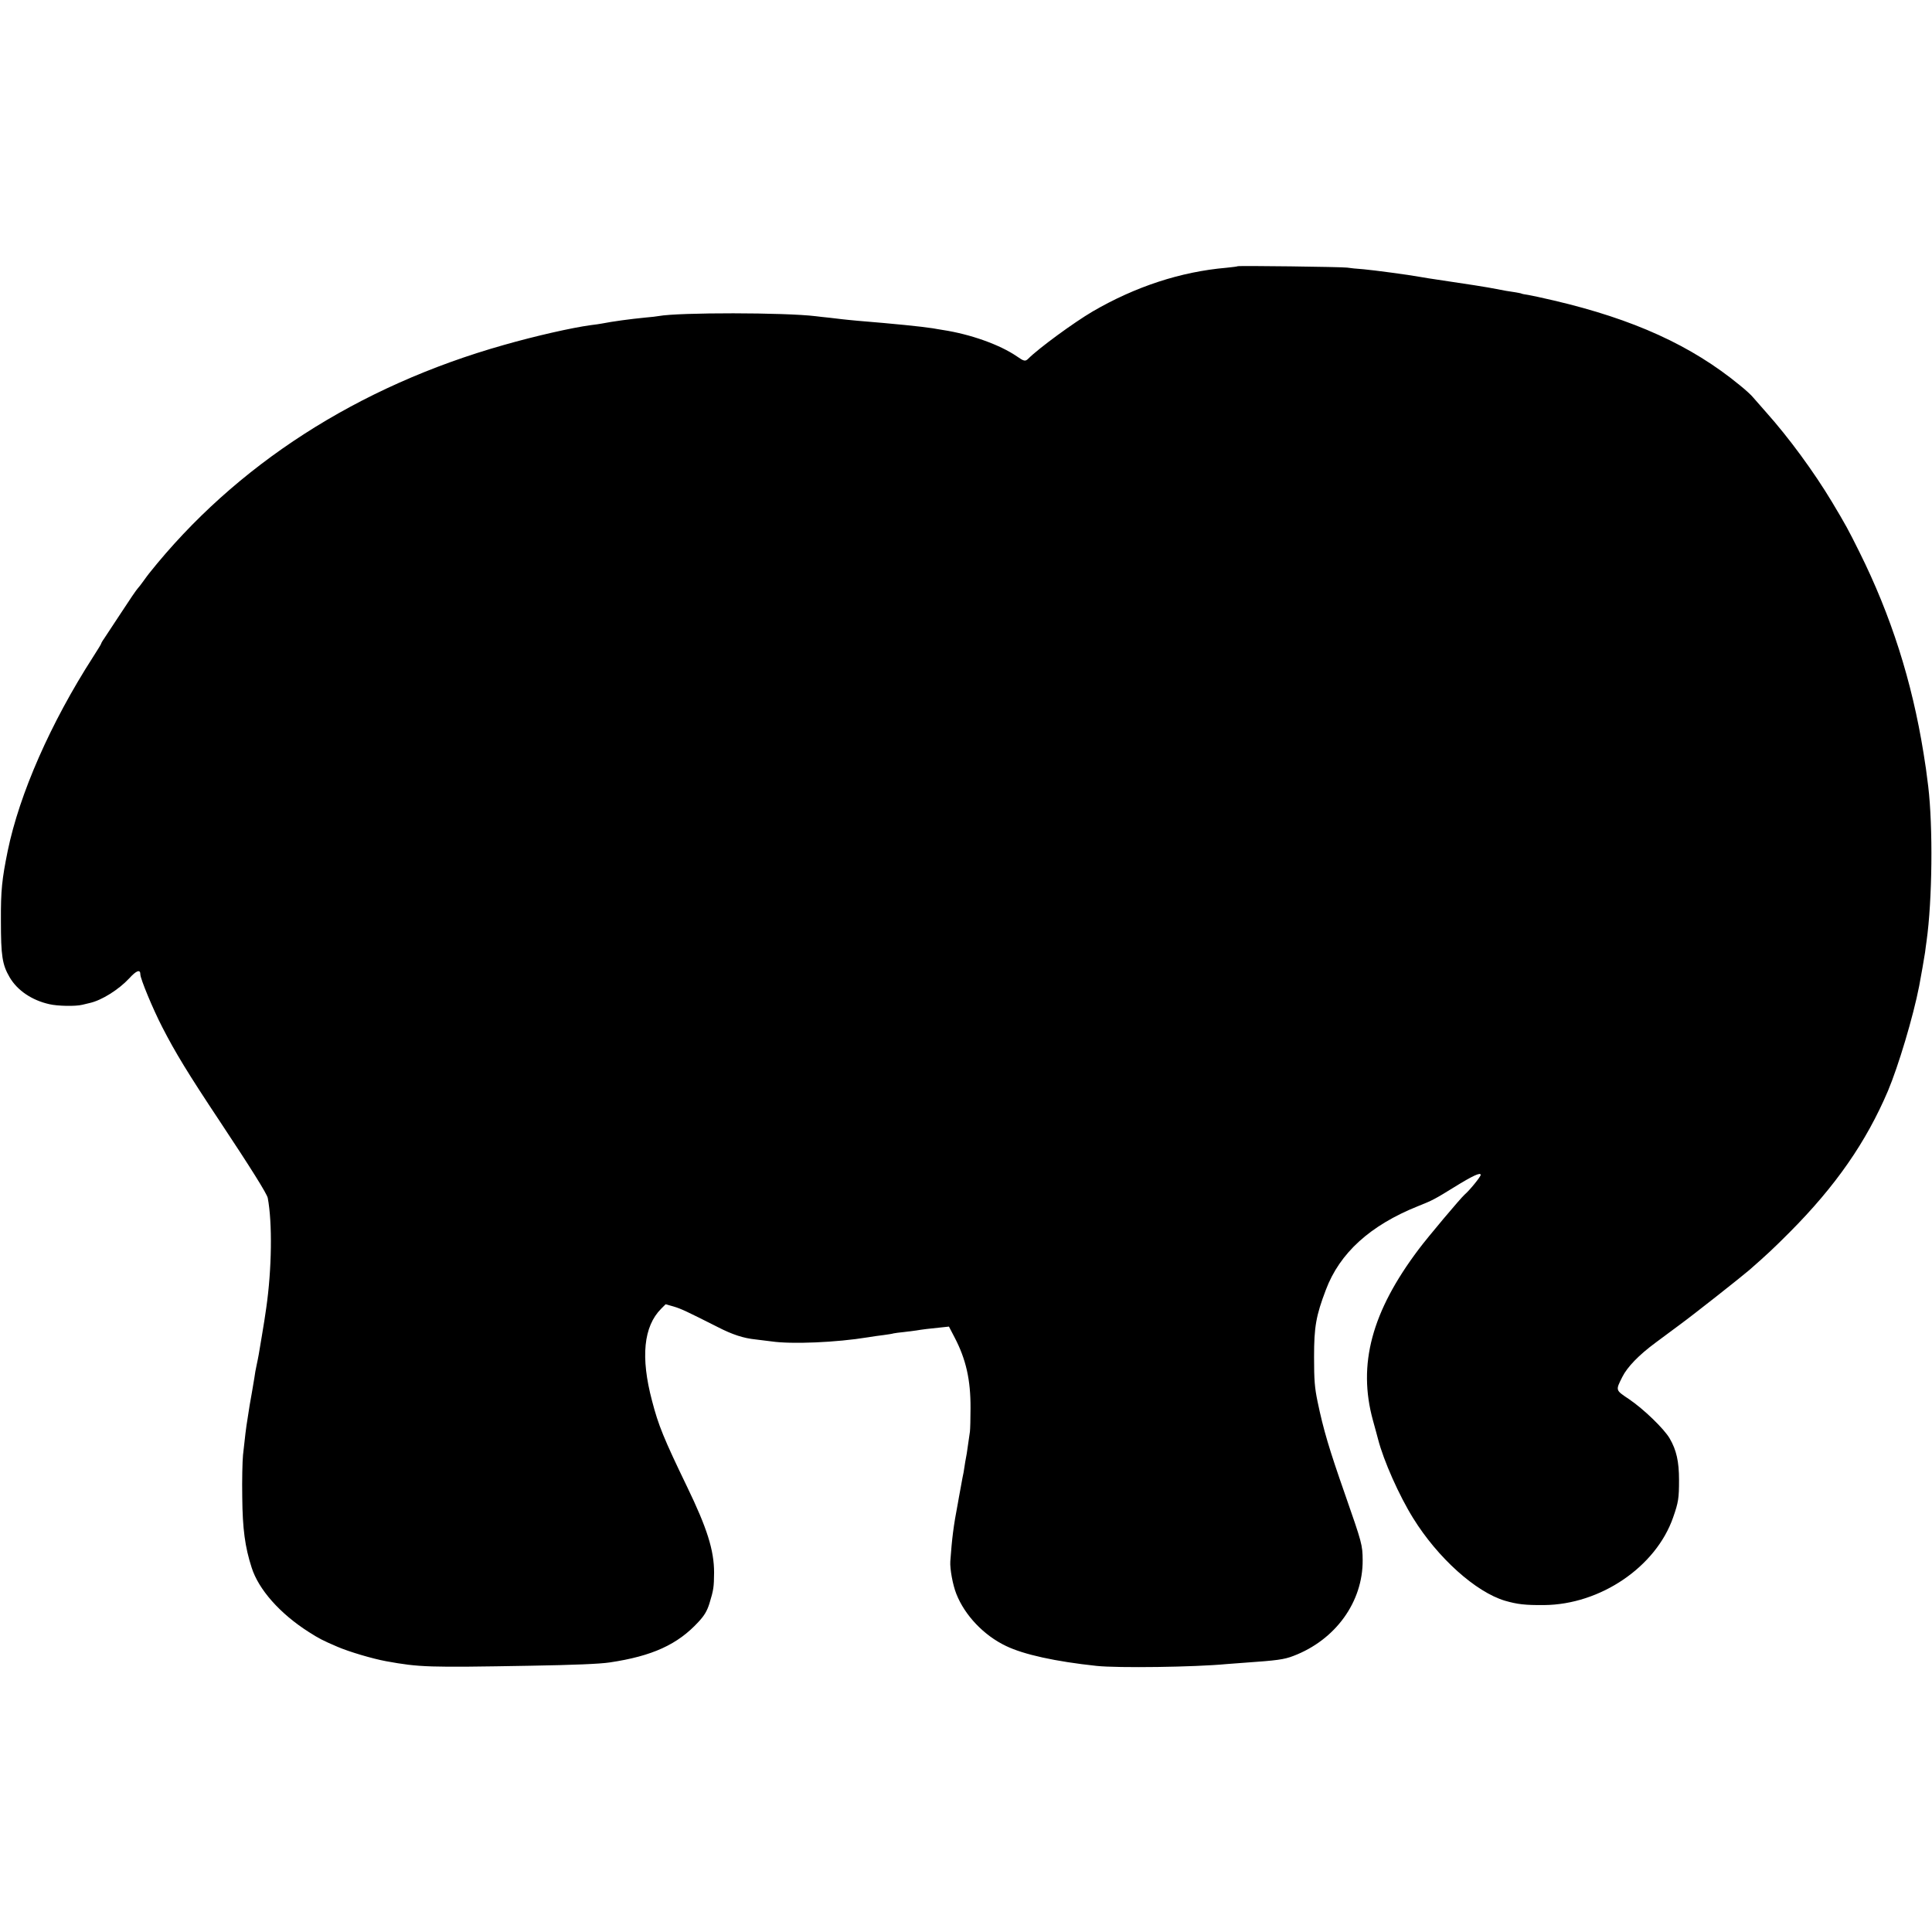 <?xml version="1.0" standalone="no"?>
<!DOCTYPE svg PUBLIC "-//W3C//DTD SVG 20010904//EN"
 "http://www.w3.org/TR/2001/REC-SVG-20010904/DTD/svg10.dtd">
<svg version="1.0" xmlns="http://www.w3.org/2000/svg"
 width="1280pt" height="1280pt" viewBox="0 0 1280 1280"
 preserveAspectRatio="xMidYMid meet">
<g transform="translate(0,1280) scale(0.1,-0.1)"
fill="#000000" stroke="none">
<path d="M8199 11036 c-2 -2 -35 -6 -74 -10 -302 -26 -603 -125 -885 -289
-126 -74 -358 -244 -427 -313 -20 -20 -29 -18 -76 15 -114 78 -308 147 -492
175 -22 4 -51 8 -65 11 -78 12 -245 29 -500 50 -41 4 -86 8 -100 10 -14 2 -52
6 -85 10 -33 3 -73 8 -90 10 -203 25 -906 26 -1042 1 -10 -2 -49 -7 -88 -10
-102 -10 -213 -25 -290 -40 -11 -2 -42 -7 -70 -10 -126 -17 -368 -72 -575
-131 -968 -273 -1780 -796 -2353 -1515 -7 -8 -23 -31 -37 -50 -13 -19 -31 -41
-38 -49 -8 -8 -57 -80 -109 -160 -53 -80 -104 -158 -114 -173 -11 -15 -19 -30
-19 -33 0 -3 -25 -43 -55 -90 -279 -434 -486 -904 -564 -1283 -38 -187 -46
-261 -45 -462 0 -234 9 -291 58 -375 51 -87 147 -152 263 -178 55 -13 174 -15
218 -4 11 3 34 8 50 12 80 18 192 89 261 163 48 53 74 62 74 26 0 -29 83 -229
145 -349 85 -166 170 -306 382 -625 205 -309 312 -480 317 -507 31 -165 27
-471 -10 -728 -11 -75 -13 -90 -29 -185 -9 -52 -18 -108 -21 -125 -3 -16 -9
-48 -14 -70 -5 -22 -12 -60 -15 -85 -4 -25 -11 -67 -16 -95 -5 -27 -12 -66
-15 -85 -3 -19 -9 -60 -14 -90 -10 -59 -17 -120 -30 -240 -4 -41 -7 -167 -5
-280 2 -209 18 -329 62 -465 46 -146 188 -306 378 -427 69 -44 92 -56 190 -98
76 -33 231 -79 323 -96 221 -40 275 -42 952 -30 294 5 464 12 530 22 282 42
450 119 587 268 40 43 57 72 73 122 28 92 30 108 31 205 0 149 -47 296 -179
569 -155 321 -190 407 -232 569 -77 290 -56 493 60 610 l30 30 53 -15 c50 -15
84 -31 292 -136 97 -50 171 -74 250 -82 28 -3 75 -9 105 -13 136 -20 433 -7
640 27 30 5 78 12 105 15 28 4 57 8 65 11 8 2 40 6 70 9 30 4 66 8 79 10 34 6
97 14 162 20 l56 6 37 -71 c76 -145 107 -282 106 -470 0 -69 -2 -138 -4 -155
-15 -107 -20 -141 -21 -145 -1 -3 -5 -27 -10 -55 -4 -27 -9 -59 -11 -70 -3
-11 -11 -56 -19 -100 -8 -44 -17 -91 -19 -105 -29 -150 -39 -233 -50 -385 -3
-49 16 -155 40 -215 56 -142 182 -275 329 -345 118 -57 328 -103 600 -132 141
-15 651 -8 860 12 22 2 76 6 120 9 215 15 262 21 324 45 279 106 461 358 459
635 -1 101 -4 112 -117 436 -105 300 -143 427 -182 615 -19 92 -23 141 -23
295 0 200 13 273 78 444 92 245 294 428 611 555 96 38 112 47 240 126 121 75
175 100 175 81 0 -12 -74 -103 -107 -131 -27 -24 -241 -278 -304 -362 -311
-413 -405 -762 -303 -1133 14 -52 30 -108 34 -125 36 -141 140 -375 233 -524
163 -263 414 -488 607 -546 83 -24 134 -30 260 -29 373 3 741 253 855 581 35
100 39 127 39 248 0 121 -17 198 -62 275 -37 64 -173 195 -269 260 -91 61 -90
57 -45 147 33 66 109 145 220 227 48 35 119 89 159 118 97 71 407 316 463 364
119 104 163 146 265 248 307 308 509 600 653 938 69 164 167 490 207 695 12
62 34 190 39 223 2 19 7 53 10 75 38 270 43 756 11 1025 -13 106 -17 133 -31
220 -77 479 -216 913 -425 1333 -74 149 -91 180 -182 332 -119 198 -285 425
-437 595 -36 41 -75 86 -86 98 -10 13 -50 50 -89 81 -319 262 -701 436 -1230
560 -71 17 -148 33 -170 37 -22 3 -42 7 -45 9 -3 2 -26 6 -50 10 -25 3 -76 12
-115 20 -59 12 -180 31 -450 71 -22 4 -49 8 -60 10 -70 13 -303 44 -370 50
-44 3 -93 8 -110 11 -34 5 -721 14 -726 9z"/>
</g>
</svg>
